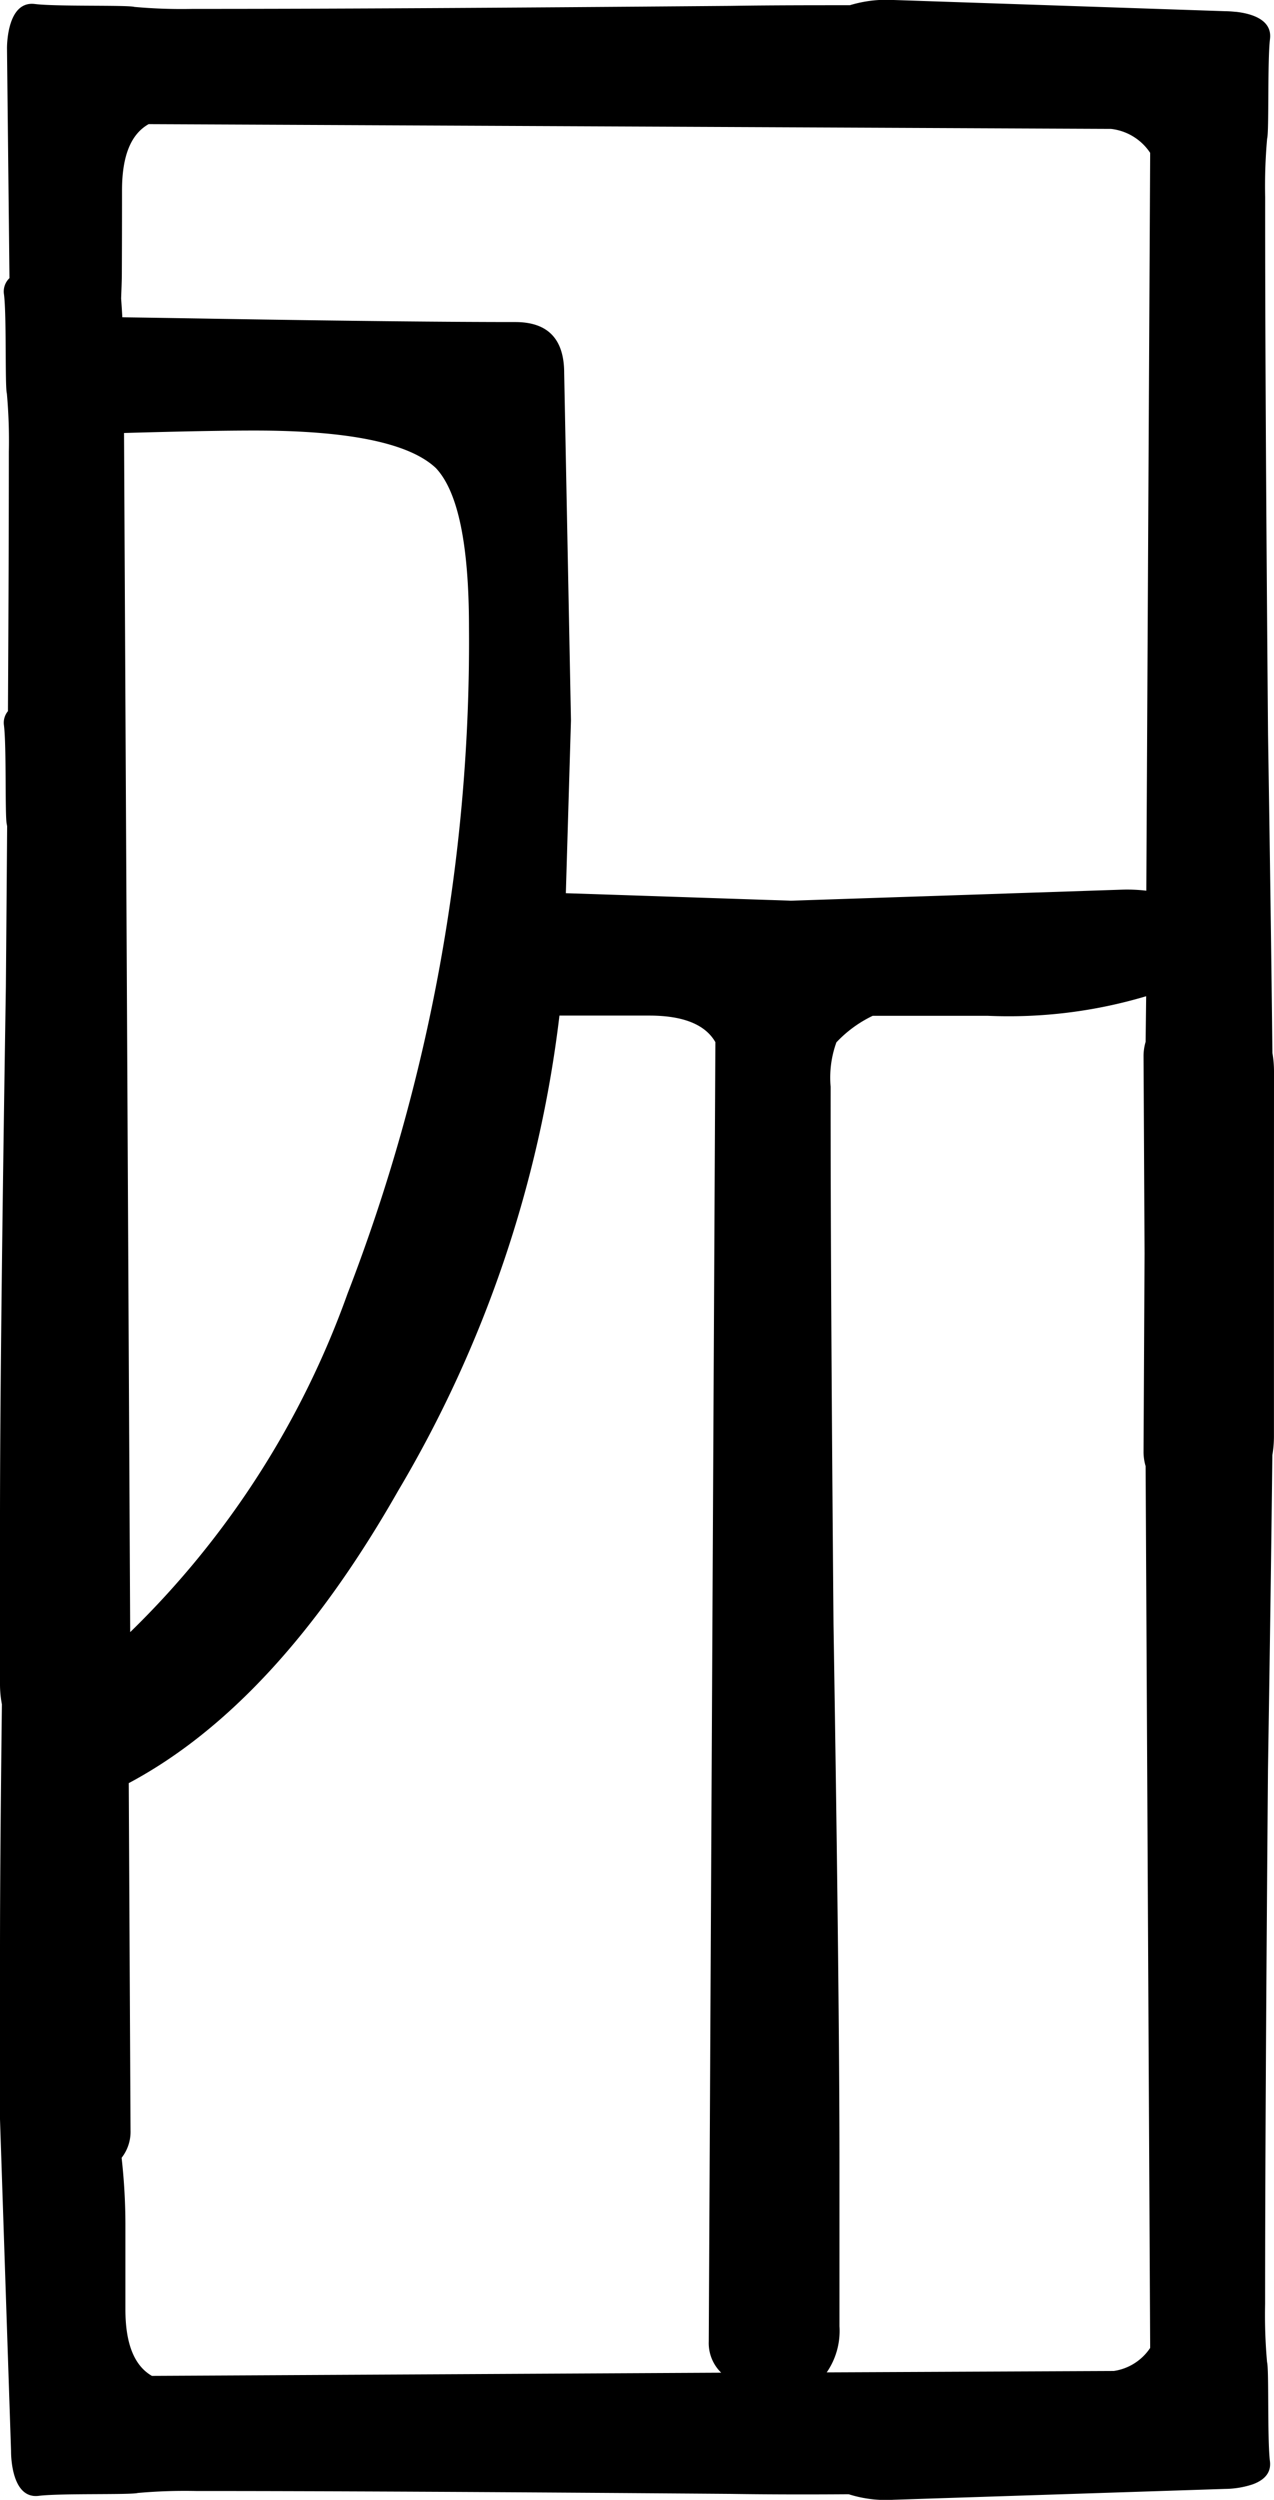 <svg xmlns="http://www.w3.org/2000/svg" viewBox="0 0 44.26 86.78"><path d="M44.26,37.188a3.74,3.74,0,0,0-.055-.633q-.051-4.632-.152-11.04-.105-12.3-.1-18.668a18.65,18.65,0,0,1,.068-2.034c.071-.231.009-2.72.1-3.458.086-.695-.691-.889-1.178-.944v0h-.02c-.2-.022-.355-.022-.355-.022L31.045,0a4.358,4.358,0,0,0-1.519.181c-1.323,0-2.692,0-4.155.023Q13.068.312,6.7.309A18.3,18.3,0,0,1,4.67.24C4.439.17,1.95.232,1.212.139.212.014.243,1.692.243,1.692L.329,9.655a.641.641,0,0,0-.19.57c.093.734.03,3.209.1,3.439a18.441,18.441,0,0,1,.068,2.023c0,2.374-.01,5.388-.031,9a.63.63,0,0,0-.139.491c.093.734.03,3.209.1,3.439,0,.013.007.04.011.064-.013,1.744-.027,3.6-.044,5.571Q0,47.162,0,52.815v5.656a3.749,3.749,0,0,0,.066.693C.023,62.776,0,65.663,0,67.768v5.656c0,.024,0,.045,0,.069s0,.047,0,.072L.384,85.088s-.031,1.678.963,1.553c.734-.093,3.209-.03,3.439-.1a18.441,18.441,0,0,1,2.023-.068q6.341,0,18.566.1c1.4.022,2.777.023,4.109.012a4.277,4.277,0,0,0,1.561.192L42.568,86.4a3.115,3.115,0,0,0,.959-.161h0c.348-.13.646-.362.592-.8-.093-.734-.03-3.209-.1-3.439a18.441,18.441,0,0,1-.068-2.023q0-6.341.1-18.565.1-6.324.152-10.9a3.93,3.93,0,0,0,.055-.642V44.178c0-.265,0-.544,0-.832,0-.163,0-.348,0-.5ZM28.721,82.355a2.531,2.531,0,0,0,.443-1.6V75.06q0-5.684-.207-18.664-.105-12.3-.1-18.672a3.587,3.587,0,0,1,.2-1.539,4.228,4.228,0,0,1,1.262-.922h4a16.7,16.7,0,0,0,5.5-.68L39.8,36.167a1.723,1.723,0,0,0-.072.484l.035,6.858-.035,6.9a1.728,1.728,0,0,0,.072.487l.158,30.61a1.839,1.839,0,0,1-1.262.8ZM4.239,6.609c0-1.18.3-1.949.926-2.3L38.6,4.475a1.885,1.885,0,0,1,1.358.832L39.824,30.92A5.673,5.673,0,0,0,39,30.883l-11.523.384-7.819-.26.178-6L19.6,12.95c0-1.18-.563-1.77-1.7-1.77q-3.451,0-10.328-.113-1.777-.03-3.322-.053c-.013-.228-.027-.445-.042-.653.01-.3.025-.588.025-.913C4.239,8.159,4.239,7.216,4.239,6.609Zm.284,50.049L4.309,15.031c1.976-.056,3.491-.085,4.531-.085q4.928,0,6.305,1.305c.77.82,1.148,2.664,1.148,5.531a62.745,62.745,0,0,1-4.219,23.125A30.9,30.9,0,0,1,4.523,56.658Zm.755,25.819c-.617-.355-.921-1.125-.921-2.305v-2.84a20.983,20.983,0,0,0-.132-2.426,1.465,1.465,0,0,0,.31-.945L4.473,61.9q5.141-2.737,9.363-10.156a42.041,42.041,0,0,0,5.6-16.489c.094,0,.181,0,.277,0h2.84q1.77,0,2.3.922l-.23,45.1a1.436,1.436,0,0,0,.432,1.089Z"/></svg>